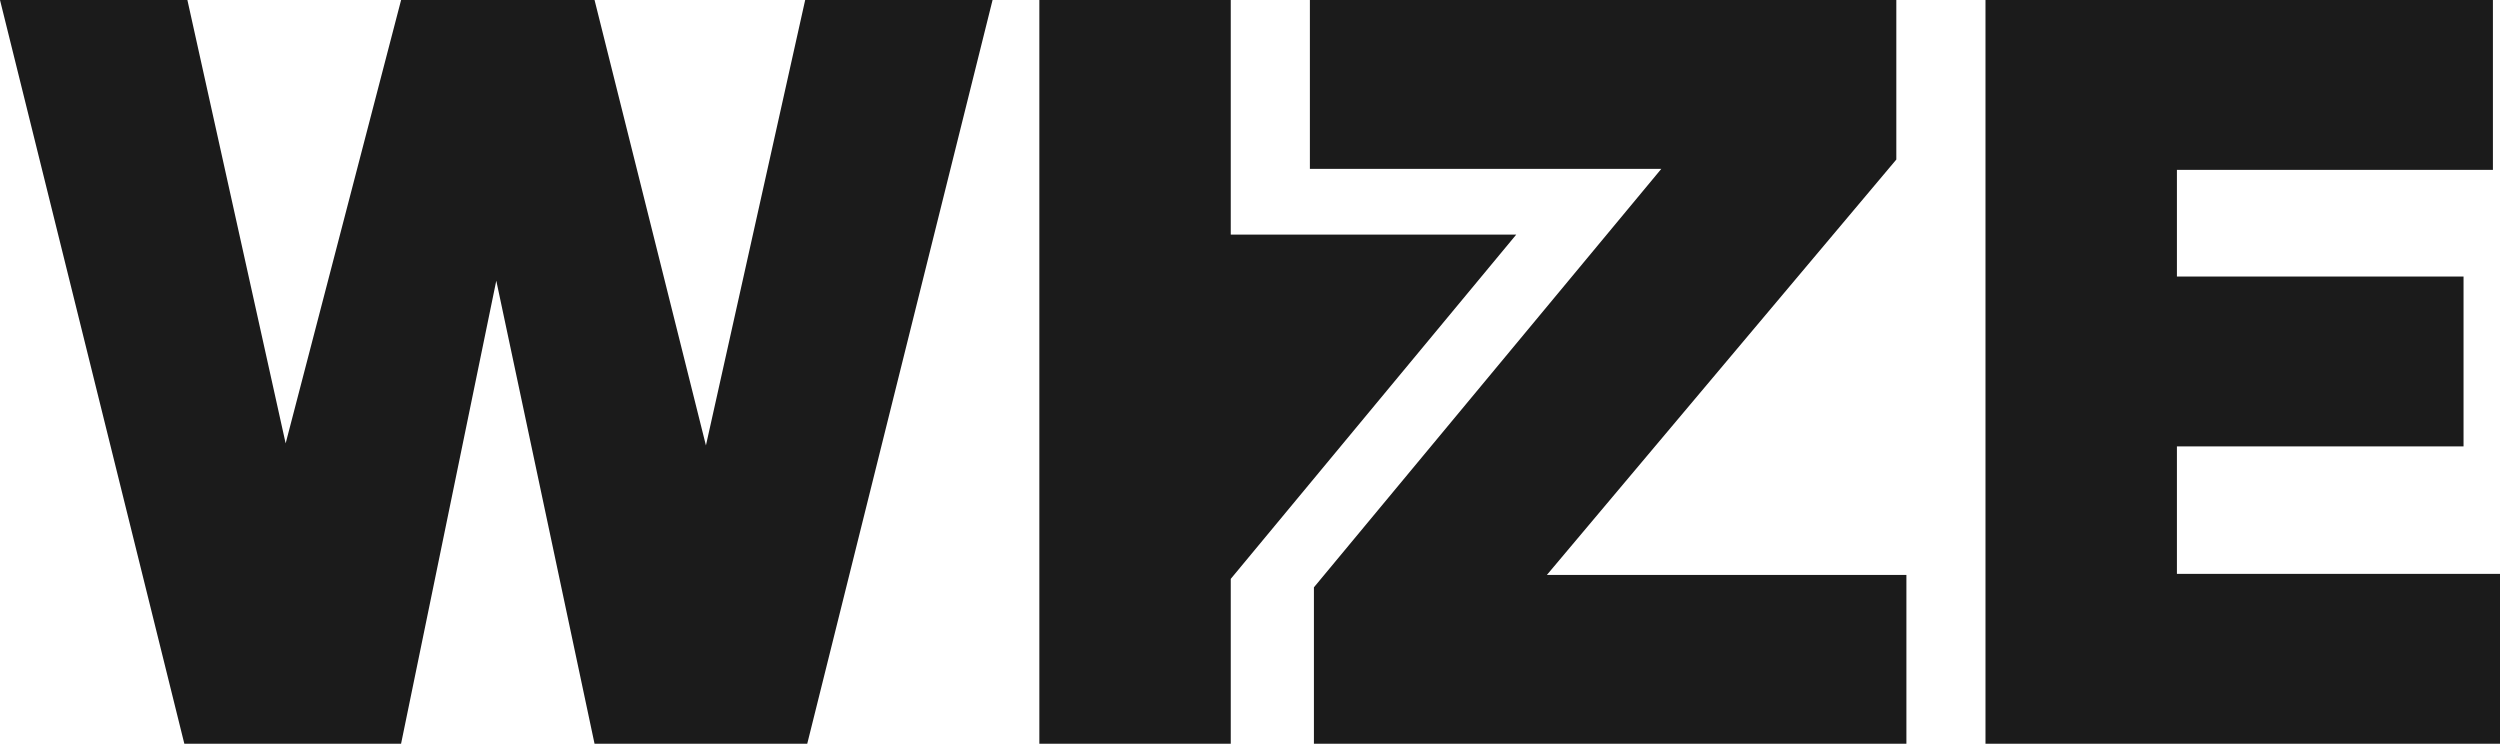 <svg xmlns="http://www.w3.org/2000/svg" width="1200" height="357" fill="none"><path fill="#1B1B1B" d="M915.094 275.956H742.51L910.235 76.579V0h-281.49v81.044h168.693L630.681 281.916V357h284.394v-81.044h.019Zm284.906-.504h-155.08v-61.167h137.58v-81.548h-137.58V81.529h151.68V0H953.034v357H1200v-81.548ZM590.766 112.607V0h-91.881v357h91.881v-79.141l137.035-165.252H590.766ZM338.847 213.8 285.381 0h-92.85L137.11 212.81 89.945 0H0l88.484 357h104.028l45.704-222.264L285.381 357h102.092L476.432 0h-89.946l-47.639 213.8Z"/></svg>